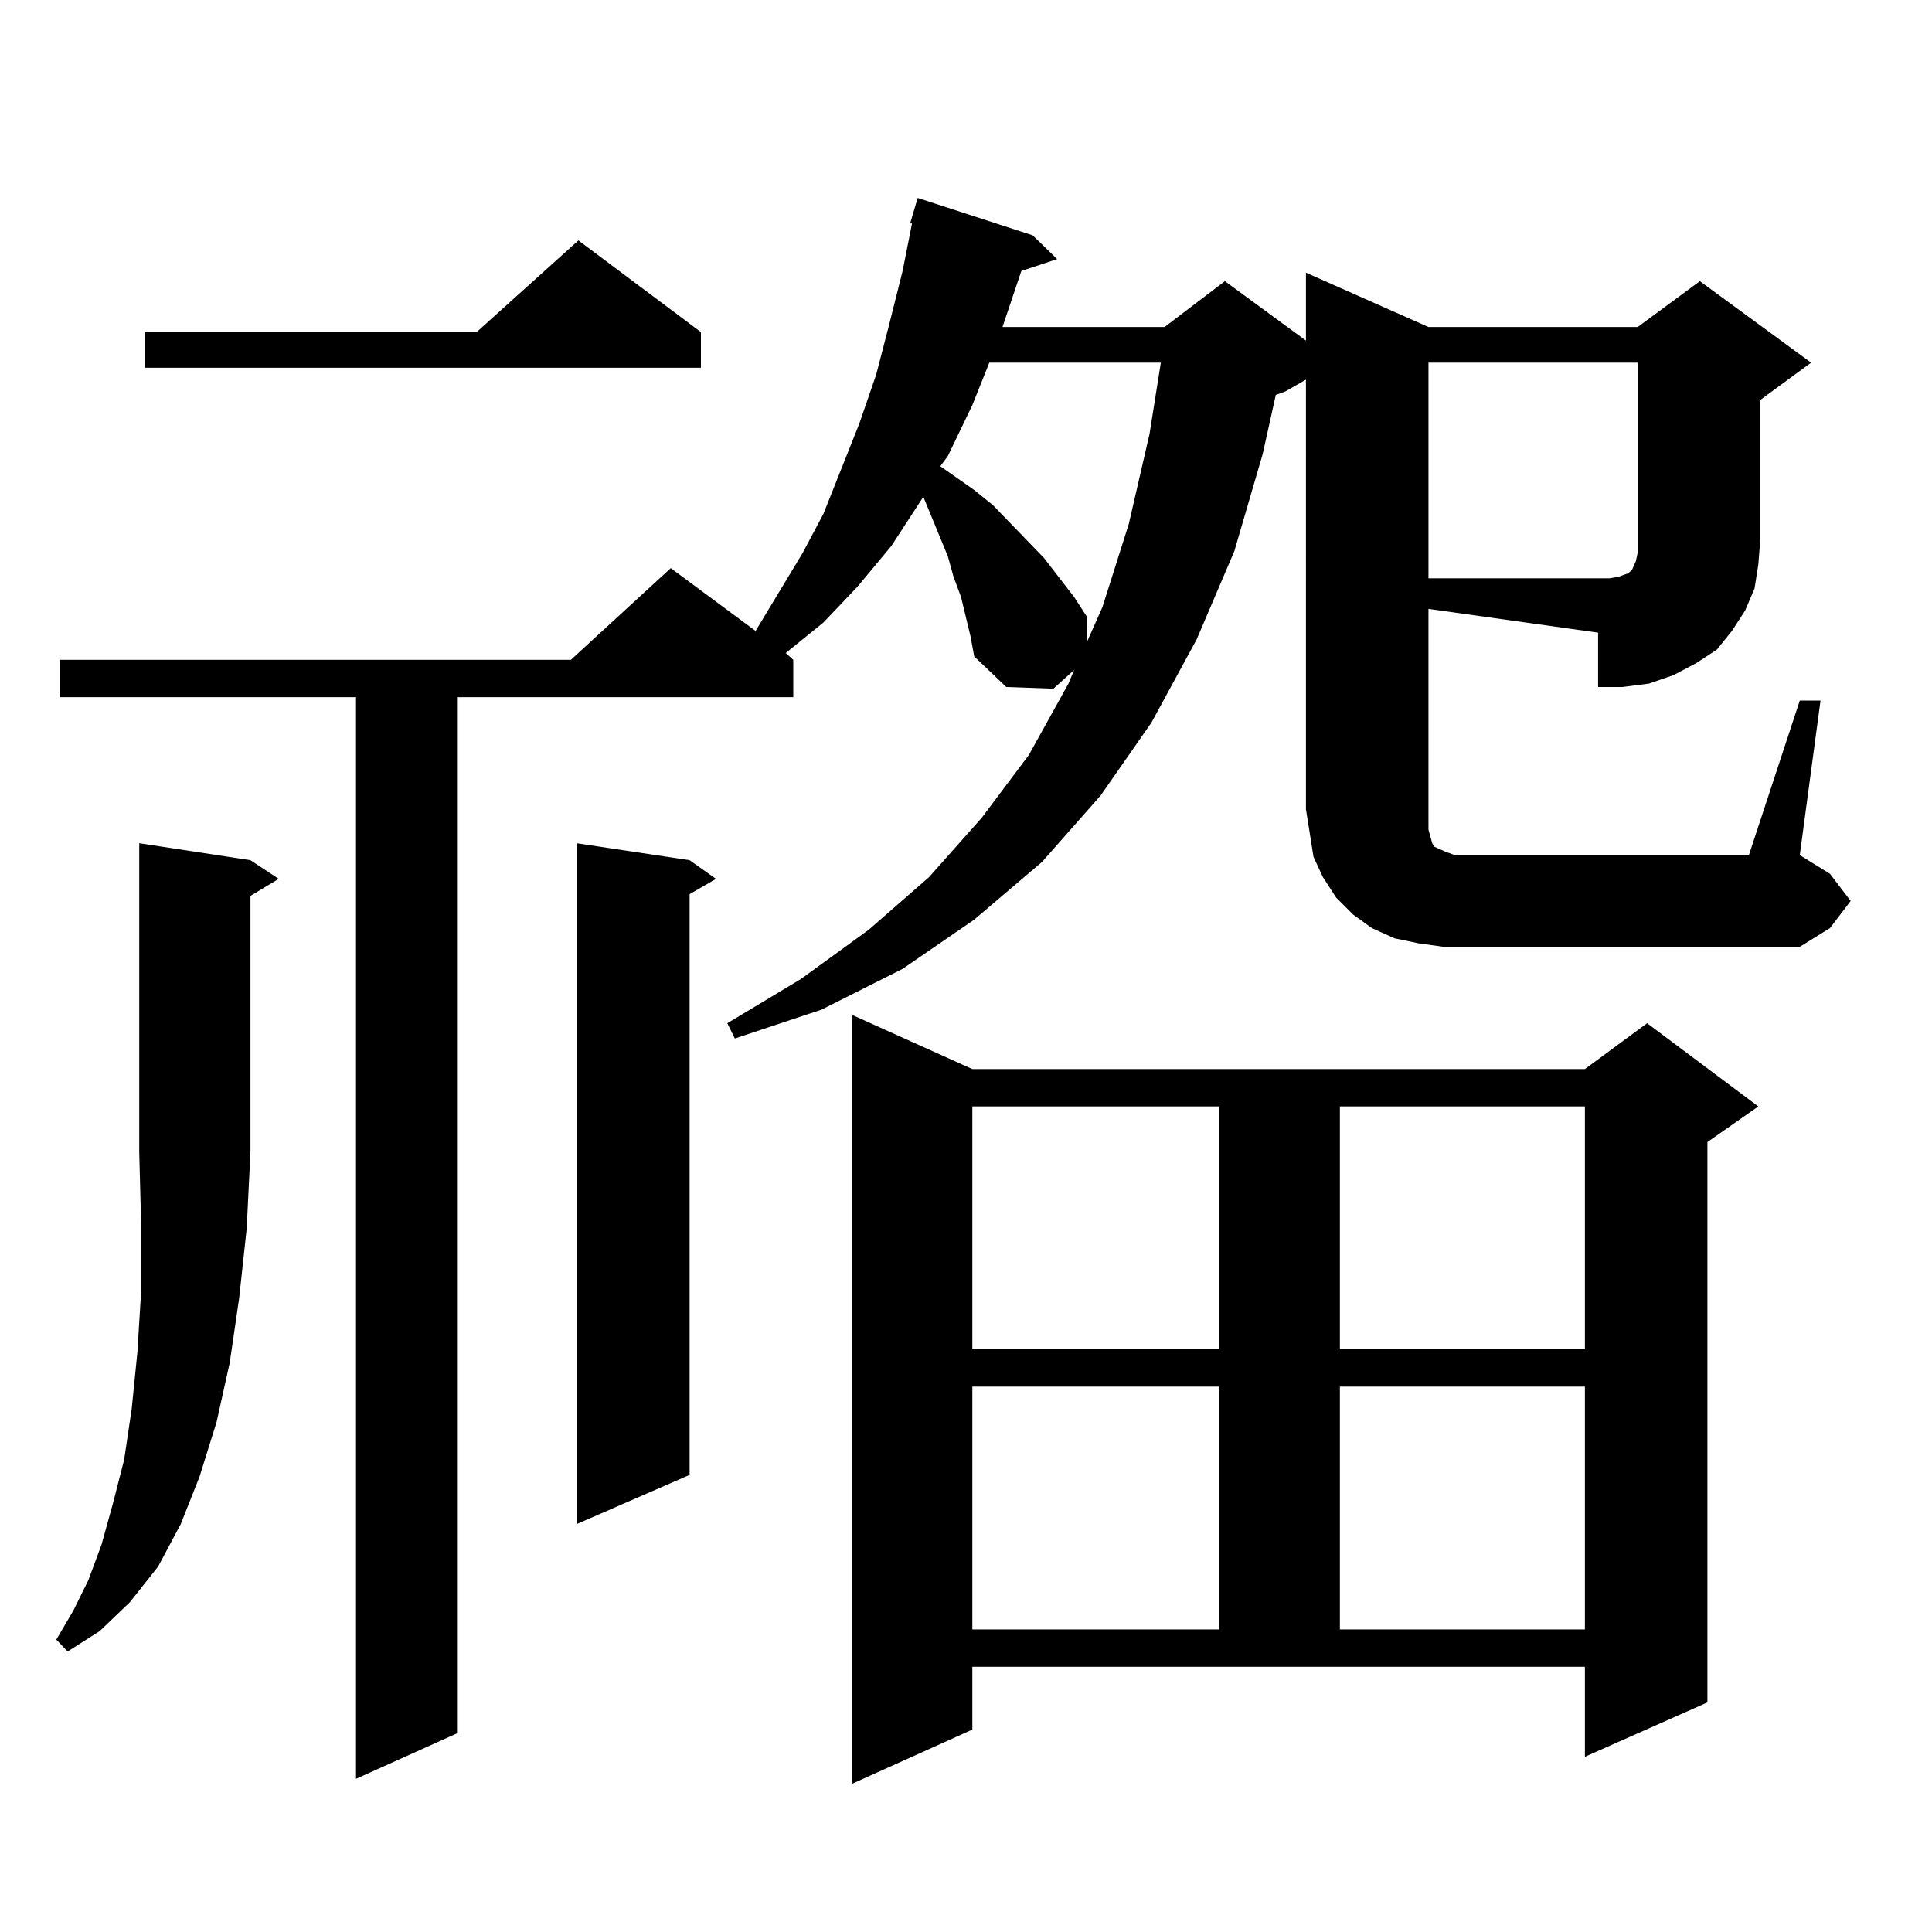 <?xml version="1.0" encoding="utf-8"?>
<!-- Generator: Adobe Illustrator 16.0.0, SVG Export Plug-In . SVG Version: 6.00 Build 0)  -->
<!DOCTYPE svg PUBLIC "-//W3C//DTD SVG 1.1//EN" "http://www.w3.org/Graphics/SVG/1.1/DTD/svg11.dtd">
<svg version="1.1" id="图层_1" xmlns="http://www.w3.org/2000/svg" xmlns:xlink="http://www.w3.org/1999/xlink" x="0px" y="0px"
	 width="1000px" height="1000px" viewBox="0 0 1000 1000" enable-background="new 0 0 1000 1000" xml:space="preserve">
<path d="M129.631,445.234l14.634,9.668l-14.634,8.789v132.715l-1.951,39.551l-3.902,36.035l-4.878,33.398l-6.829,30.762
	l-8.78,28.125l-9.756,24.609l-11.707,21.973l-14.634,18.457l-15.609,14.941l-16.585,10.547l-5.854-6.152l8.78-14.941l7.805-15.82
	l6.829-18.457l5.854-21.094l5.854-22.852l3.902-26.367l2.927-29.004l1.951-31.641v-34.277l-0.976-37.793V436.445L129.631,445.234z
	 M739.372,425.02v4.395l0.976,3.516l0.976,3.516l0.976,1.758l1.951,0.879l3.902,1.758l4.878,1.758h6.829h145.362l26.341-79.98
	h10.731l-10.731,79.98l15.609,9.668l10.731,14.063l-10.731,14.063l-15.609,9.668H747.177l-12.683-1.758l-12.683-2.637l-11.707-5.273
	l-9.756-7.031l-8.78-8.789l-6.829-10.547l-4.878-10.547l-1.951-12.305l-1.951-12.305V196.504l-10.731,6.152l-4.878,1.758
	l-6.829,30.762l-14.634,50.098l-19.512,45.703l-23.414,43.066l-26.341,37.793l-30.243,34.277l-35.121,29.883l-37.072,25.488
	l-41.95,21.094l-44.877,14.941l-3.902-7.91l38.048-22.852l35.121-25.488l31.219-27.246l27.316-30.762l24.39-32.52l20.487-36.914
	l2.927-7.031l-10.731,9.668l-24.39-0.879l-16.585-15.82l-1.951-10.547l-4.878-20.215l-3.902-10.547l-2.927-10.547l-12.683-30.762
	l-16.585,25.488L443.77,303.73l-17.561,18.457l-19.512,15.82l3.902,3.516v19.336H236.945v536.133l-52.682,23.73V360.859H31.097
	v-19.336H295.48l51.706-47.461l43.901,32.52l24.39-40.43l10.731-20.215l18.536-46.582l8.78-25.488l6.829-26.367l6.829-27.246
	l4.878-24.609h-0.976l3.902-13.184l59.511,19.336l12.683,12.305l-18.536,6.152l-9.756,29.004h83.9l31.219-23.73l41.95,30.762
	v-35.156l63.413,28.125h108.29l32.194-23.73l57.56,42.188l-26.341,19.336V280l-0.976,12.305l-1.951,12.305l-4.878,11.426
	l-6.829,10.547l-7.805,9.668l-10.731,7.031l-11.707,6.152l-12.683,4.395l-13.658,1.758h-12.683v-28.125l-87.803-12.305V425.02z
	 M362.796,171.895v18.457H74.998v-18.457h171.703l52.682-47.461L362.796,171.895z M356.942,445.234l13.658,9.668l-13.658,7.91
	v300.586l-58.535,25.488V436.445L356.942,445.234z M503.28,895.234l-62.438,28.125V525.215l62.438,28.125h317.065l32.194-23.73
	l57.56,43.066l-26.341,18.457v290.039l-63.413,28.125v-46.582H503.28V895.234z M512.061,187.715l-8.78,21.973l-12.683,26.367
	l-3.902,5.273l17.561,12.305l9.756,7.91l26.341,27.246l15.609,20.215l6.829,10.547v12.305l7.805-17.578l13.658-43.066l10.731-46.582
	l5.854-36.914H512.061z M503.28,572.676v125.684h127.802V572.676H503.28z M503.28,717.695v125.684h127.802V717.695H503.28z
	 M693.52,572.676v125.684h126.826V572.676H693.52z M693.52,717.695v125.684h126.826V717.695H693.52z M837.906,298.457l4.878-1.758
	l1.951-1.758l1.951-4.395l0.976-4.395V280v-92.285h-108.29v111.621h93.656L837.906,298.457z"/>
</svg>
